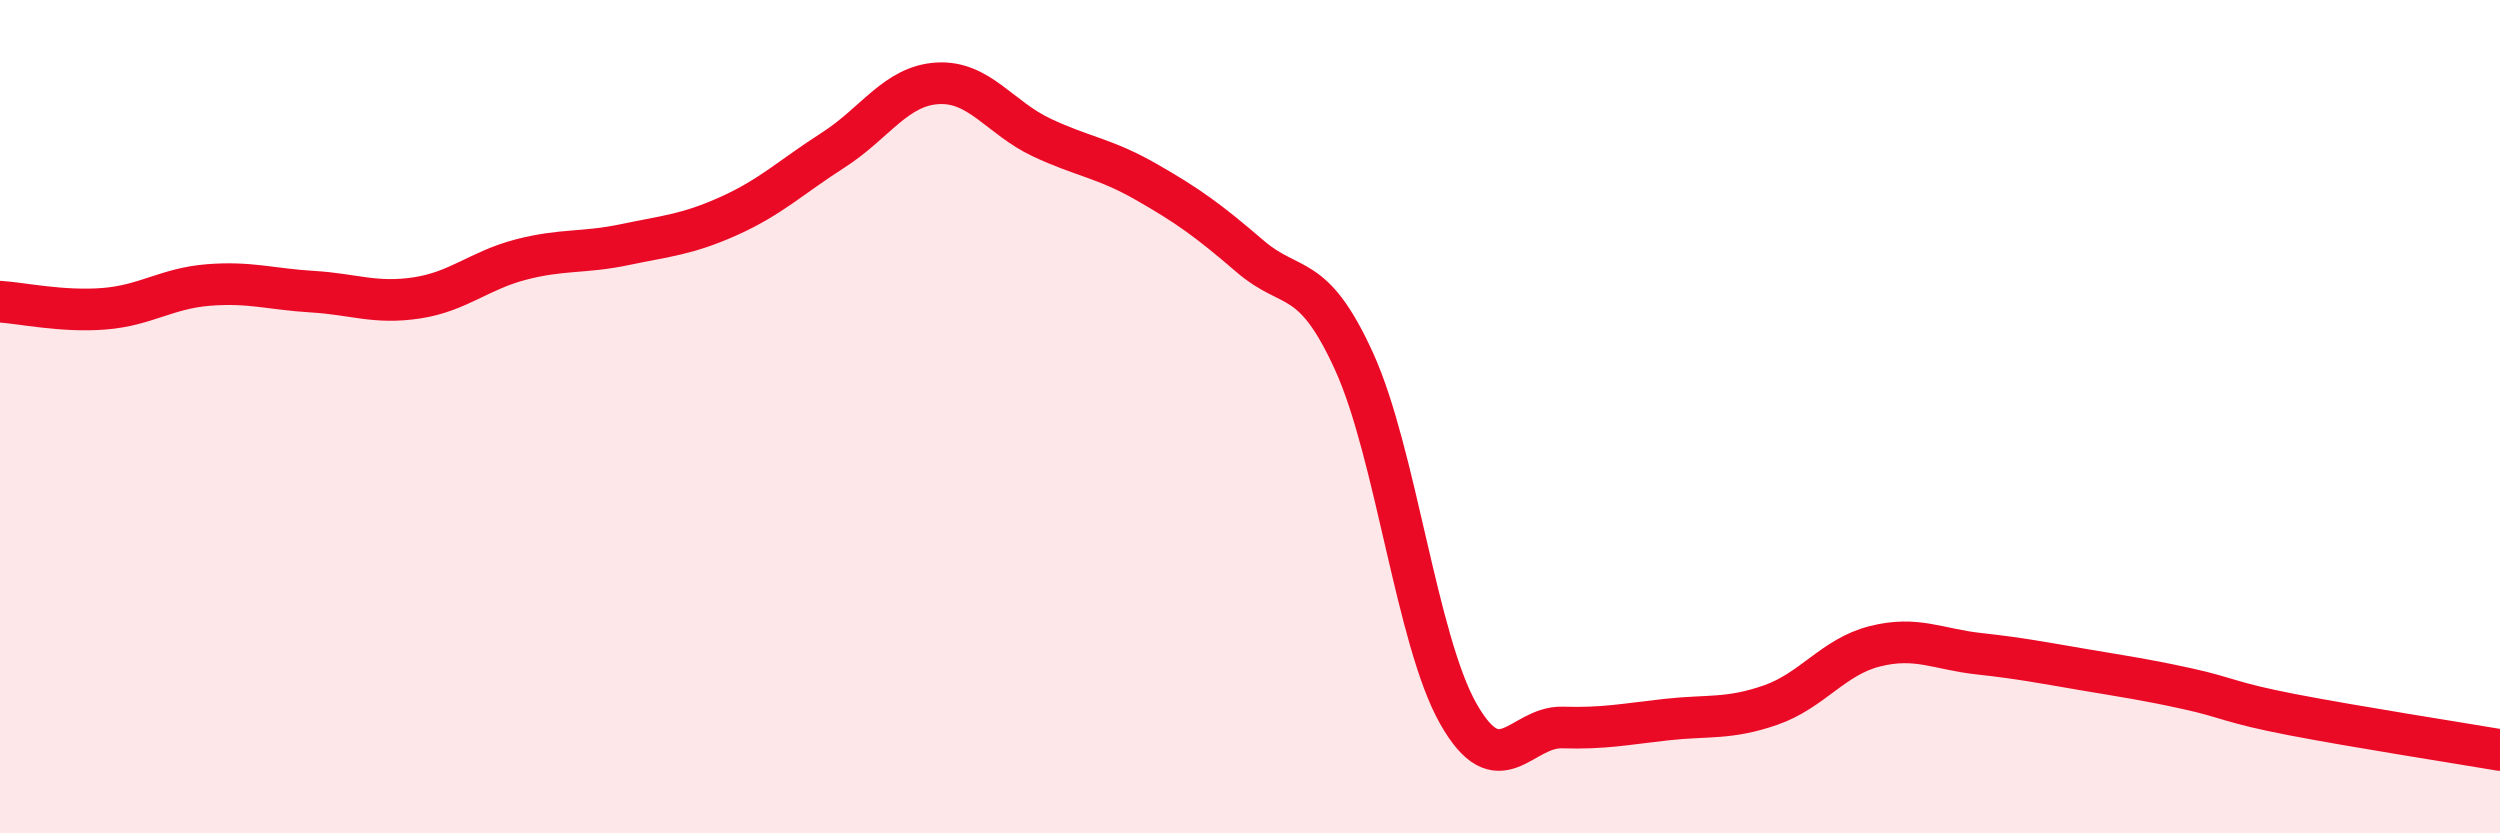 
    <svg width="60" height="20" viewBox="0 0 60 20" xmlns="http://www.w3.org/2000/svg">
      <path
        d="M 0,7.24 C 0.5,7.27 1.5,7.49 2.5,7.41 C 3.5,7.33 4,6.92 5,6.84 C 6,6.76 6.5,6.94 7.5,7 C 8.5,7.06 9,7.3 10,7.15 C 11,7 11.5,6.49 12.5,6.23 C 13.5,5.97 14,6.08 15,5.87 C 16,5.66 16.5,5.63 17.5,5.18 C 18.5,4.73 19,4.24 20,3.6 C 21,2.96 21.5,2.06 22.5,2 C 23.5,1.94 24,2.83 25,3.3 C 26,3.77 26.5,3.79 27.5,4.36 C 28.5,4.93 29,5.29 30,6.15 C 31,7.01 31.5,6.48 32.5,8.68 C 33.5,10.88 34,15.37 35,17.13 C 36,18.89 36.5,17.43 37.5,17.46 C 38.5,17.49 39,17.38 40,17.27 C 41,17.16 41.5,17.27 42.5,16.92 C 43.5,16.57 44,15.76 45,15.51 C 46,15.26 46.5,15.58 47.5,15.69 C 48.5,15.8 49,15.9 50,16.07 C 51,16.24 51.5,16.31 52.5,16.53 C 53.5,16.75 53.5,16.86 55,17.15 C 56.5,17.44 59,17.83 60,18L60 20L0 20Z"
        fill="#EB0A25"
        opacity="0.1"
        stroke-linecap="round"
        stroke-linejoin="round"
      />
      <path
        d="M 0,7.24 C 0.5,7.27 1.5,7.49 2.5,7.41 C 3.5,7.33 4,6.92 5,6.84 C 6,6.76 6.5,6.94 7.5,7 C 8.5,7.06 9,7.3 10,7.15 C 11,7 11.5,6.49 12.5,6.23 C 13.5,5.97 14,6.08 15,5.87 C 16,5.66 16.5,5.63 17.5,5.18 C 18.5,4.73 19,4.24 20,3.6 C 21,2.96 21.5,2.06 22.5,2 C 23.5,1.94 24,2.83 25,3.3 C 26,3.77 26.5,3.79 27.5,4.36 C 28.5,4.93 29,5.29 30,6.15 C 31,7.01 31.5,6.48 32.5,8.68 C 33.5,10.88 34,15.37 35,17.13 C 36,18.89 36.5,17.43 37.5,17.46 C 38.5,17.49 39,17.38 40,17.27 C 41,17.16 41.5,17.27 42.5,16.92 C 43.5,16.57 44,15.76 45,15.51 C 46,15.26 46.5,15.58 47.5,15.69 C 48.5,15.8 49,15.9 50,16.07 C 51,16.24 51.5,16.31 52.5,16.53 C 53.5,16.75 53.5,16.86 55,17.15 C 56.5,17.44 59,17.83 60,18"
        stroke="#EB0A25"
        stroke-width="1"
        fill="none"
        stroke-linecap="round"
        stroke-linejoin="round"
      />
    </svg>
  